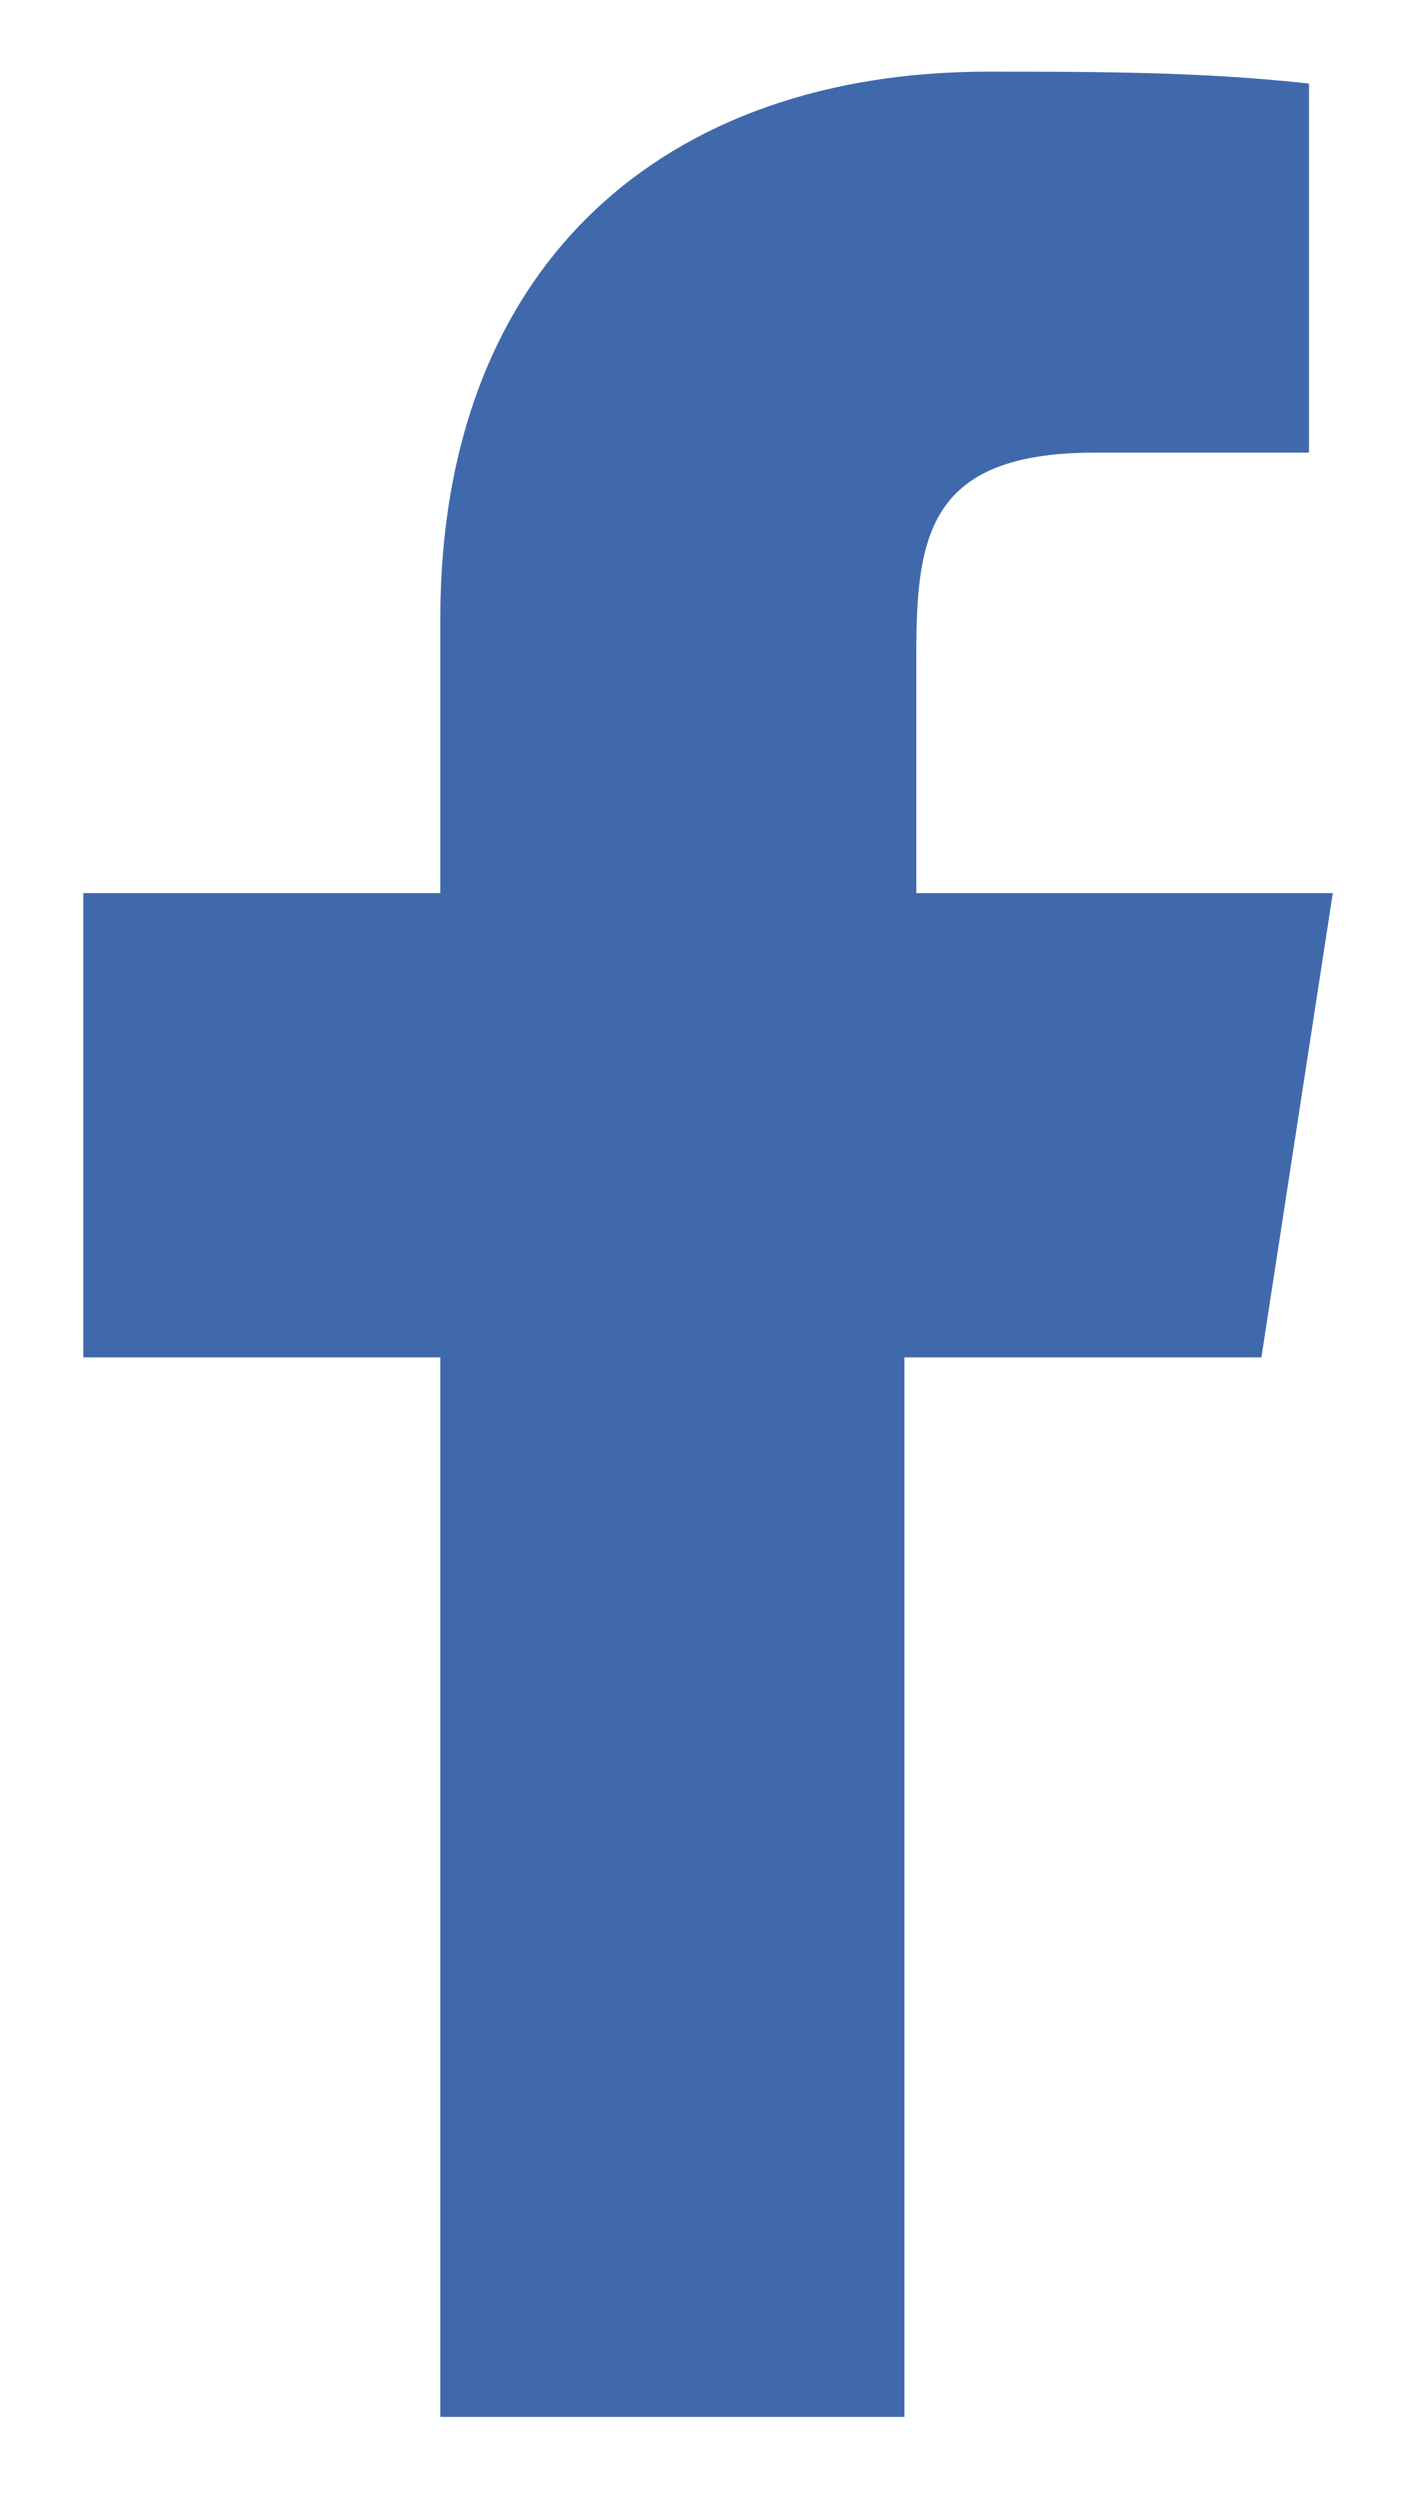 <svg width="12" height="21" viewBox="0 0 12 21" fill="none" xmlns="http://www.w3.org/2000/svg">
<path d="M11.2 7.502H7.7V5.502C7.7 4.502 7.8 3.802 9.2 3.802H11V0.702C10.1 0.602 9.2 0.602 8.3 0.602C5.6 0.602 3.7 2.202 3.7 5.202V7.502H0.7V11.402H3.7V20.302H7.6V11.402H10.6L11.2 7.502Z" fill="#3F69AA"/>
</svg>
